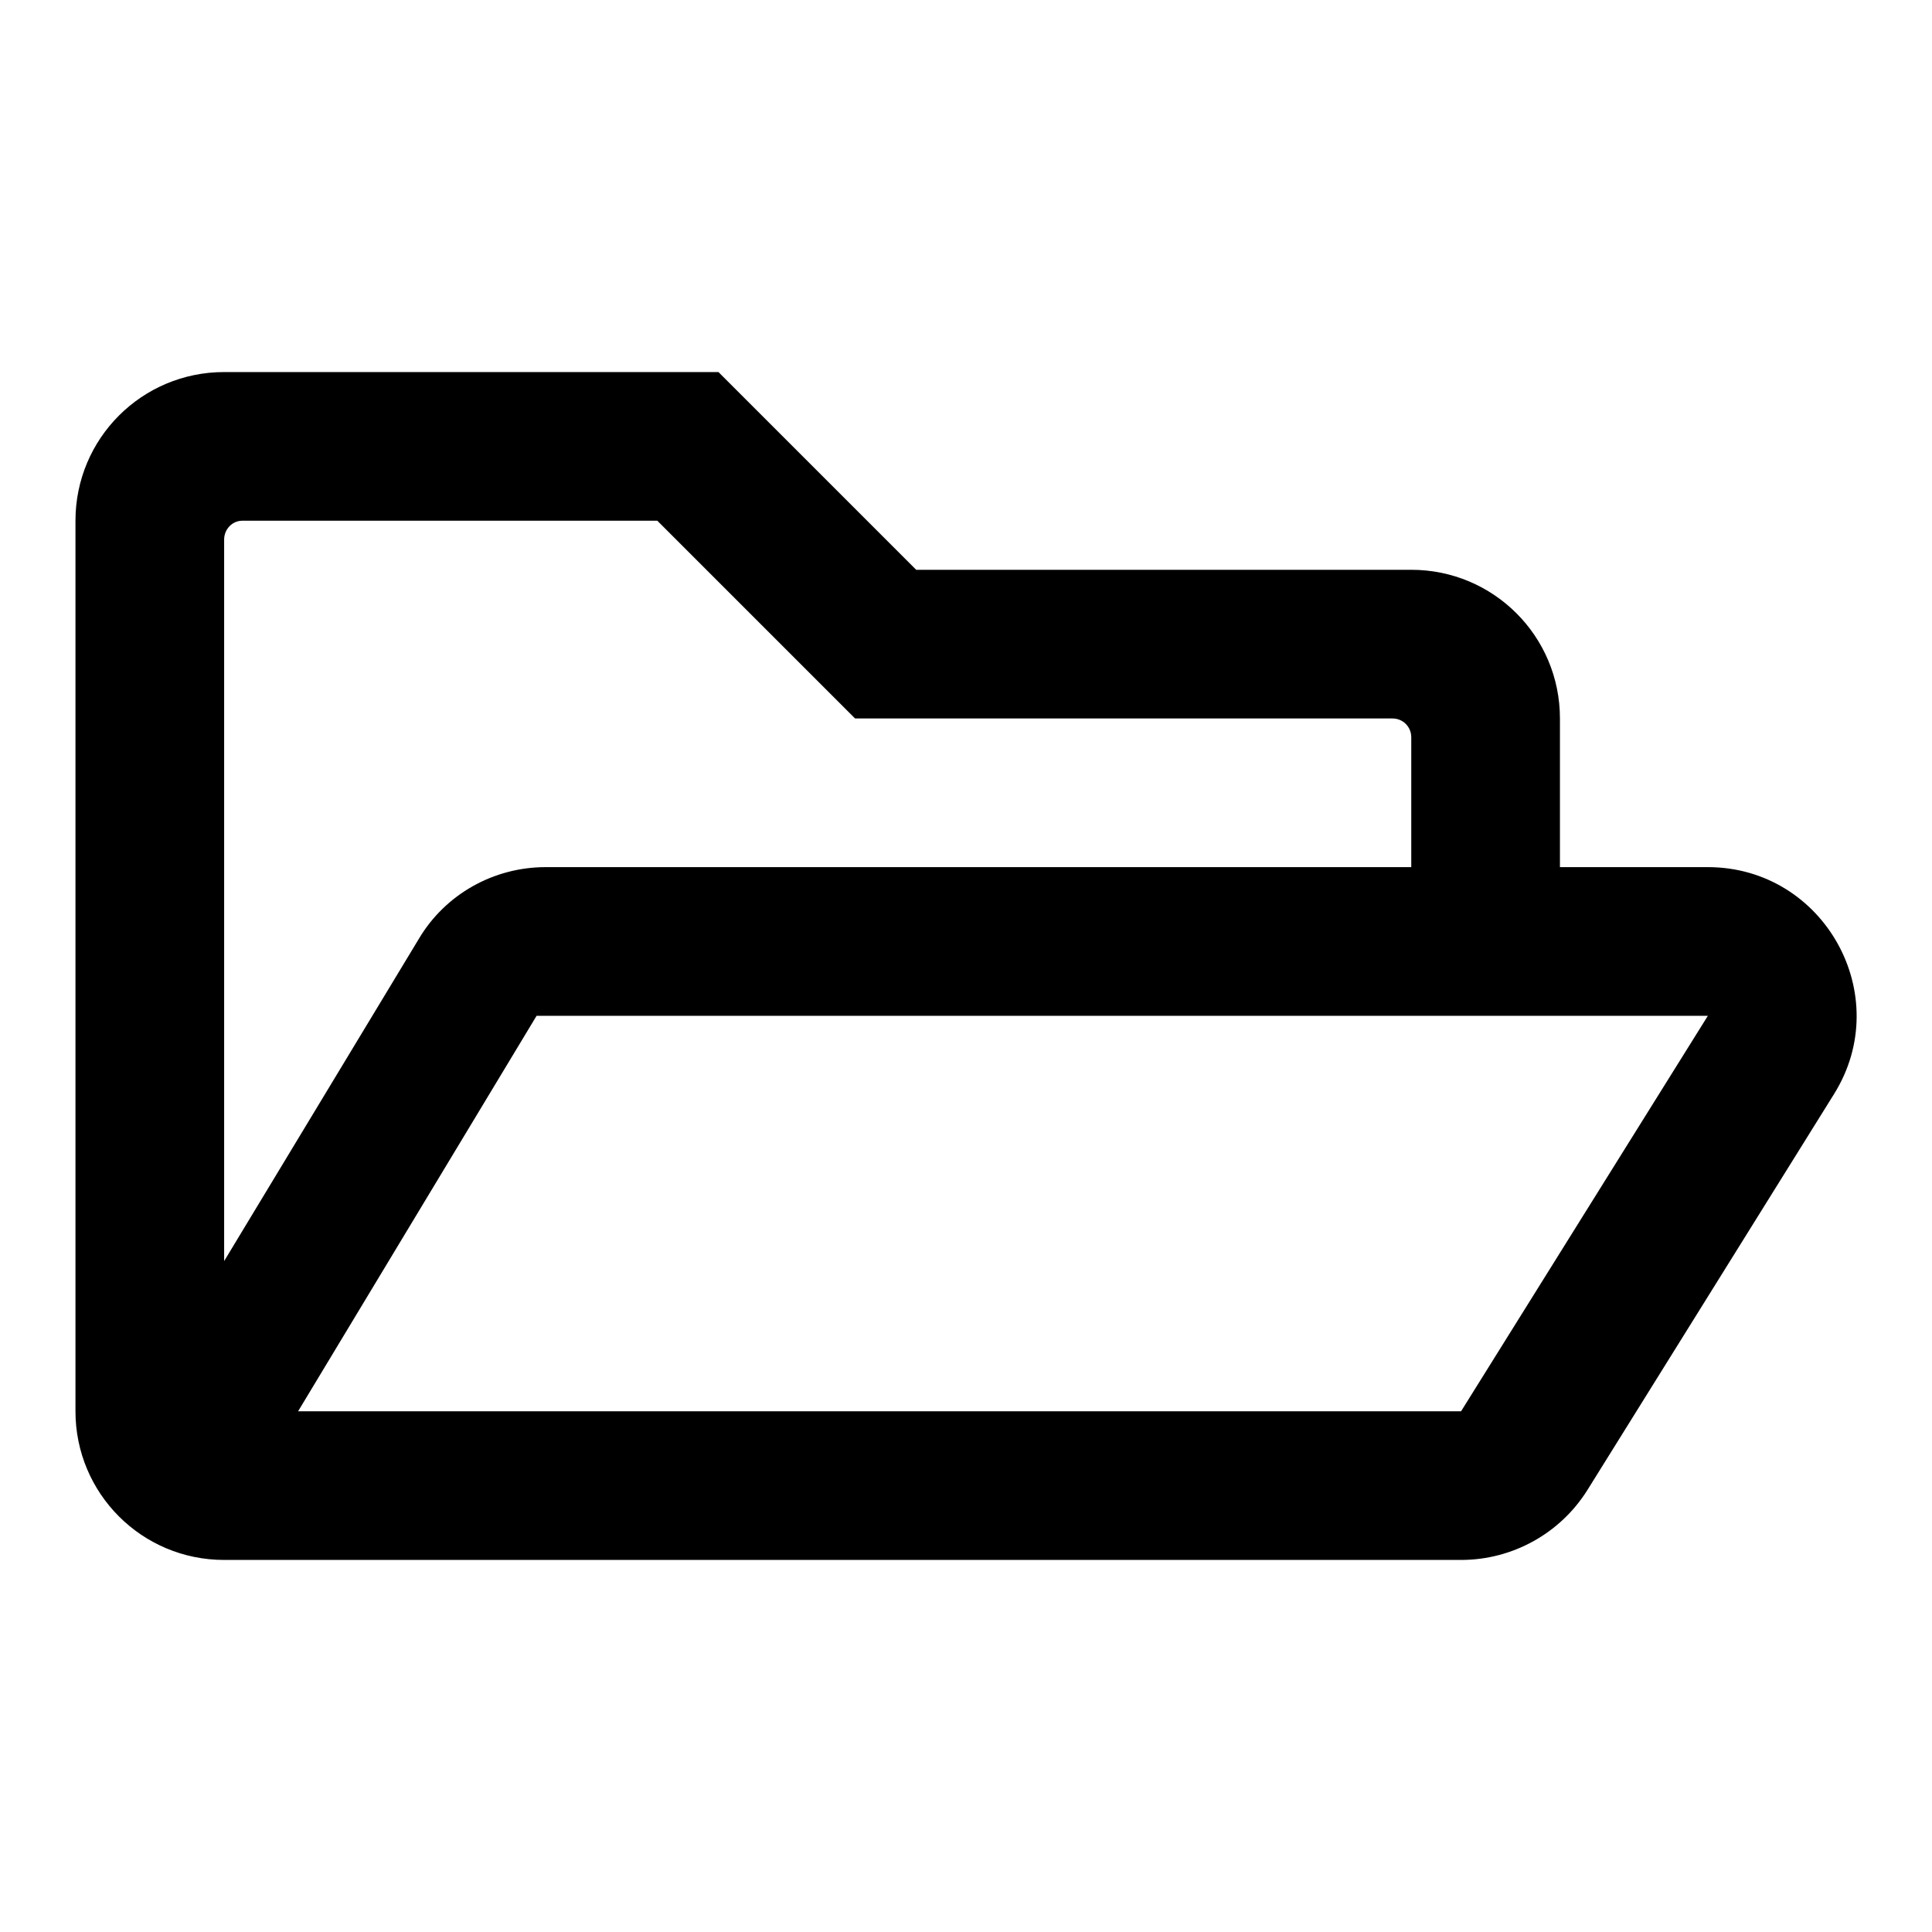<?xml version="1.0" encoding="utf-8"?>
<!-- Svg Vector Icons : http://www.onlinewebfonts.com/icon -->
<!DOCTYPE svg PUBLIC "-//W3C//DTD SVG 1.1//EN" "http://www.w3.org/Graphics/SVG/1.1/DTD/svg11.dtd">
<svg version="1.1" xmlns="http://www.w3.org/2000/svg" xmlns:xlink="http://www.w3.org/1999/xlink" x="0px" y="0px" viewBox="0 0 256 256" enable-background="new 0 0 256 256" xml:space="preserve">
<g> <path fill="#000000" d="M226.3,114.9h-19.6V95.2c0-10.9-8.8-19.7-19.7-19.7h-65.6L95.2,49.3H29.7C18.8,49.3,10,58.1,10,69v118 c0,10.9,8.8,19.7,19.7,19.7h163.9c6.8,0,13.1-3.5,16.7-9.2L243,145C251.2,131.9,241.7,114.9,226.3,114.9z M32.1,69h55l26.2,26.2 h71.2c1.4,0,2.5,1.1,2.5,2.5v17.2H72.3c-6.9,0-13.3,3.6-16.8,9.5l-25.8,42.7V71.5C29.7,70.1,30.8,69,32.1,69 C32.1,69,32.1,69,32.1,69z M193.6,187H39.5l31.6-52.4h155.2L193.6,187z"/></g>
</svg>